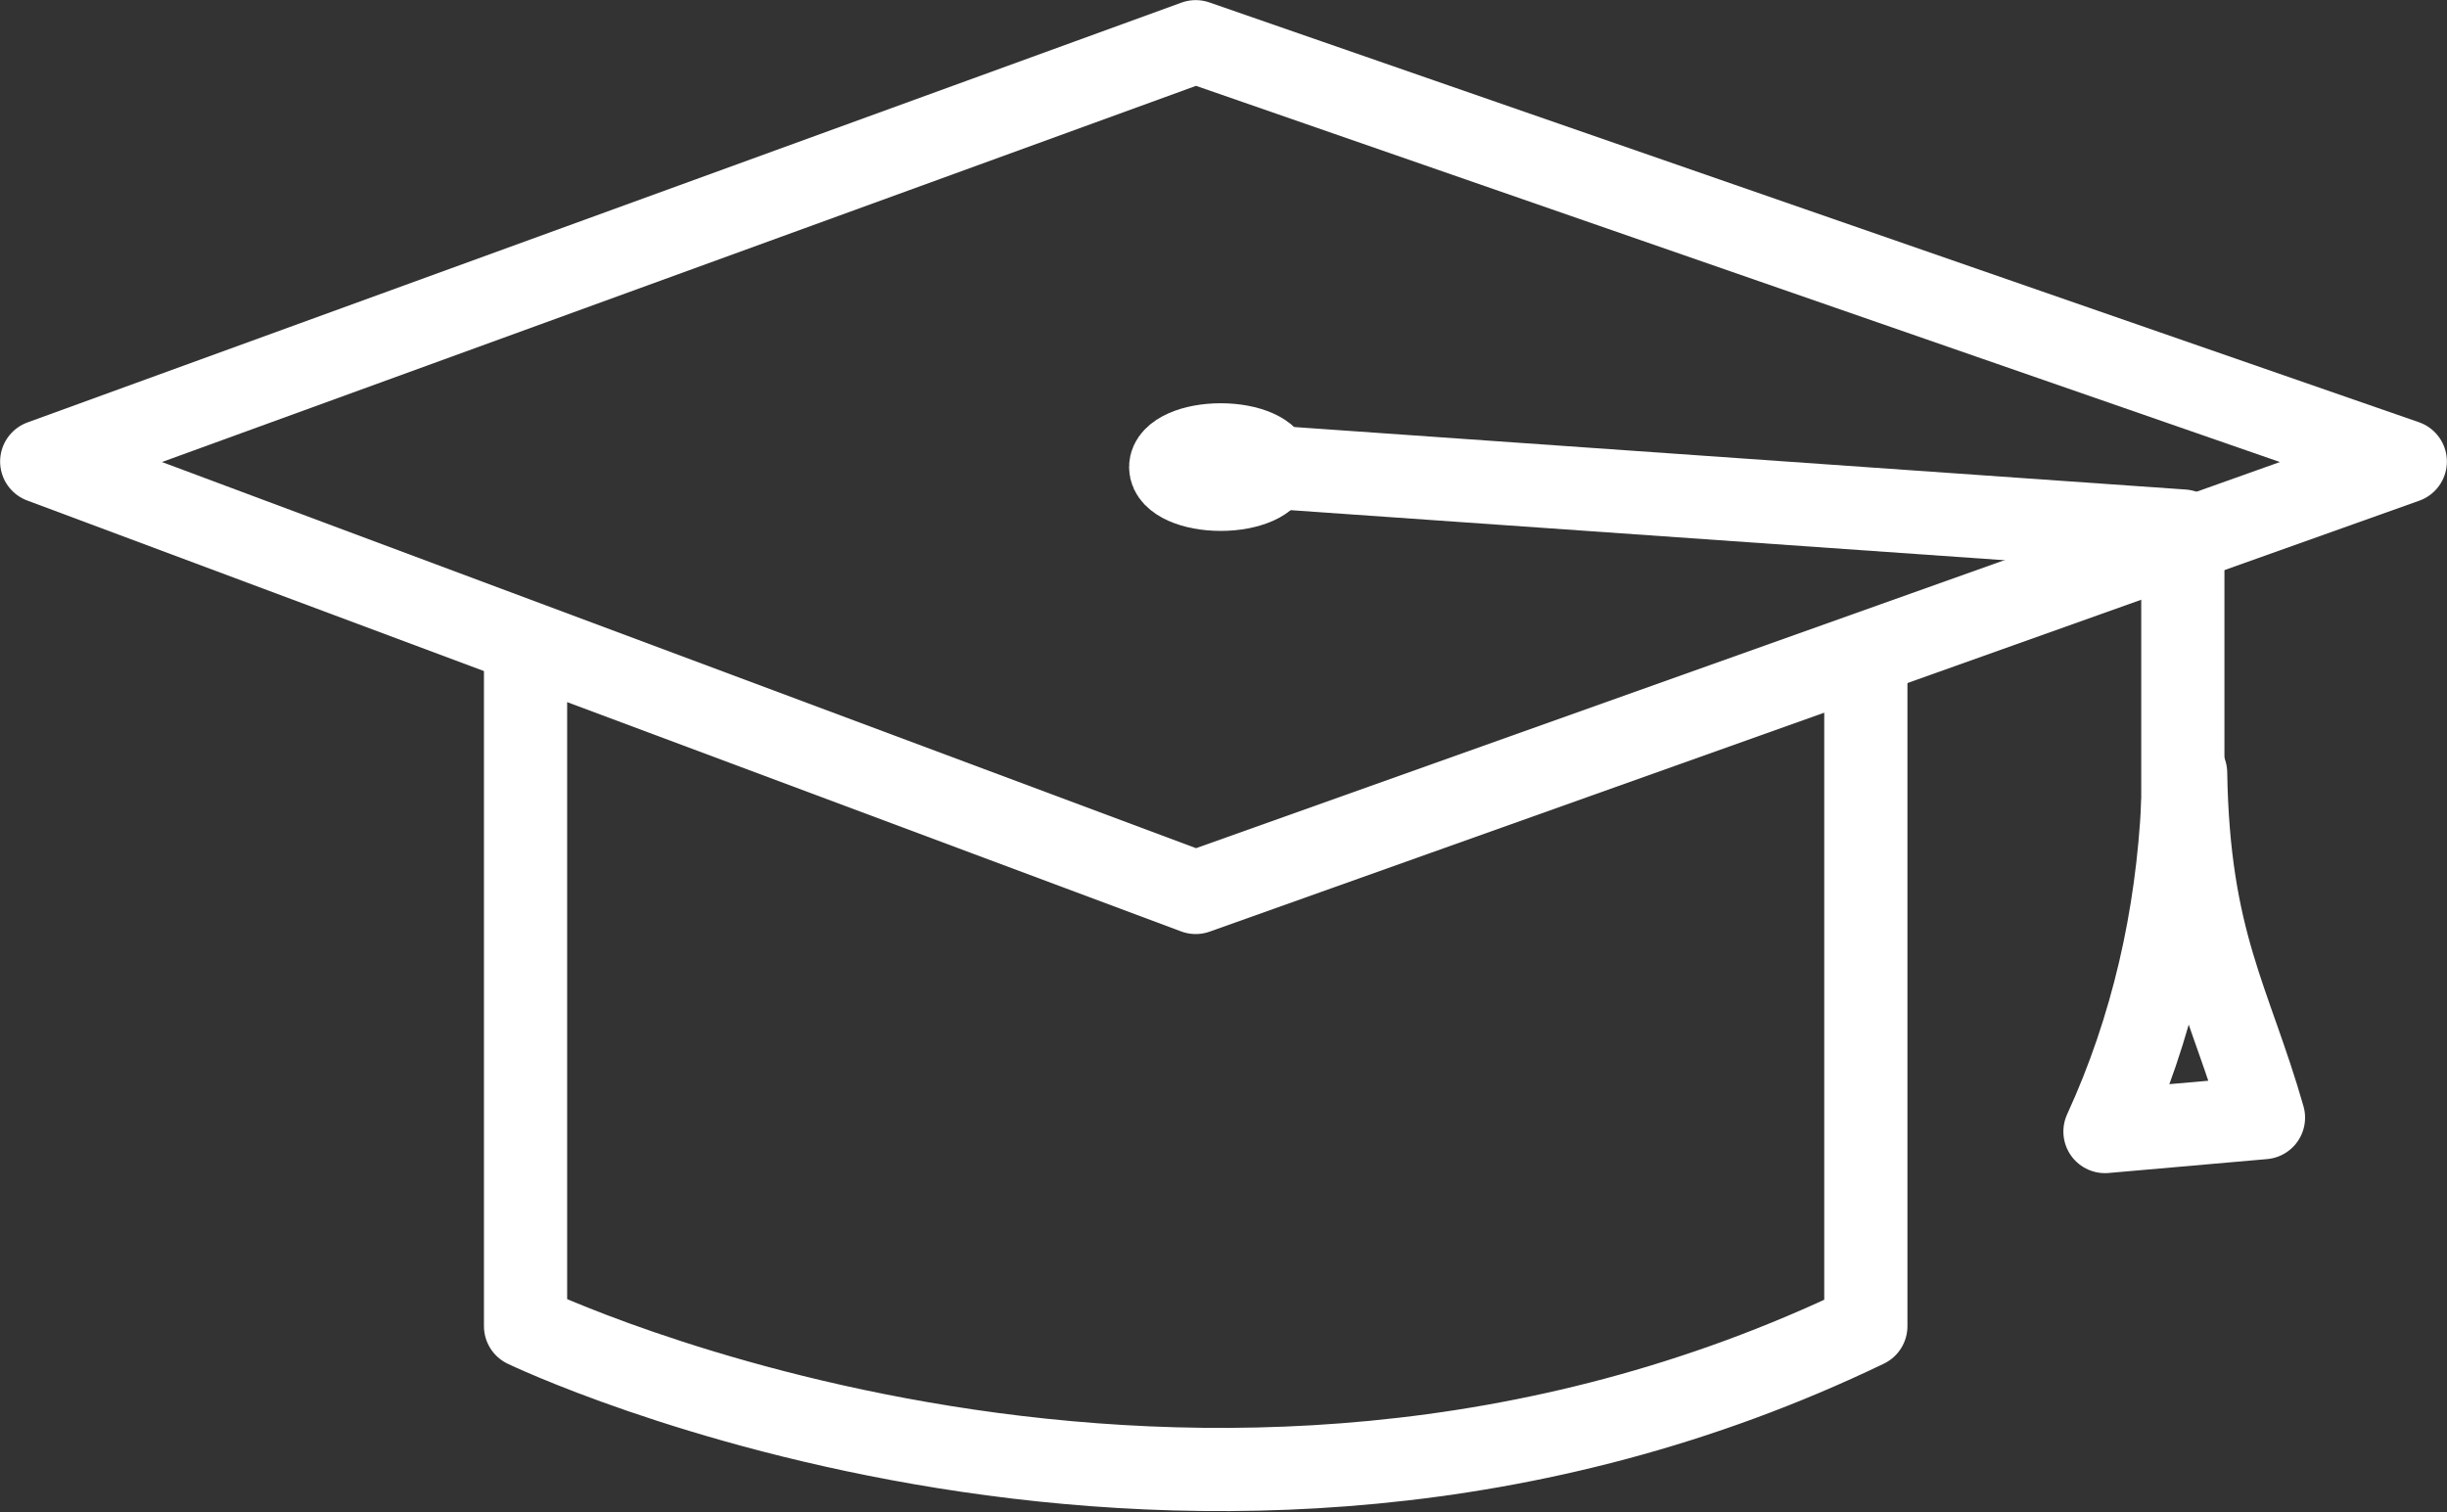 <svg xmlns="http://www.w3.org/2000/svg" xmlns:xlink="http://www.w3.org/1999/xlink" id="Layer_1" x="0px" y="0px" viewBox="0 0 88 54.4" style="enable-background:new 0 0 88 54.4;" xml:space="preserve"><rect x="0" y="0" width="88" height="54.4" fill="#333333" stroke="none"/> <style type="text/css"> .st0{fill:none;stroke:#FFFFFF;stroke-width:2.992;stroke-linecap:round;stroke-linejoin:round;stroke-miterlimit:10;} </style> <g> <path class="st0" d="M18.9,23.5v24.2c0,0,24.1,11.6,48.2,0V24.2"></path> <polygon class="st0" points="1.5,16.6 43,32.1 86.5,16.6 43,1.5 "></polygon> <ellipse class="st0" cx="43.9" cy="16.8" rx="1.8" ry="0.8"></ellipse> <polyline class="st0" points="45.7,16.8 78.5,19.1 78.5,34 "></polyline> <path class="st0" d="M78.5,28.9c-0.2,4.1-1.1,8.1-2.8,11.8l5.7-0.5c-1.2-4.2-2.7-6.3-2.8-12.4"></path> </g> </svg>